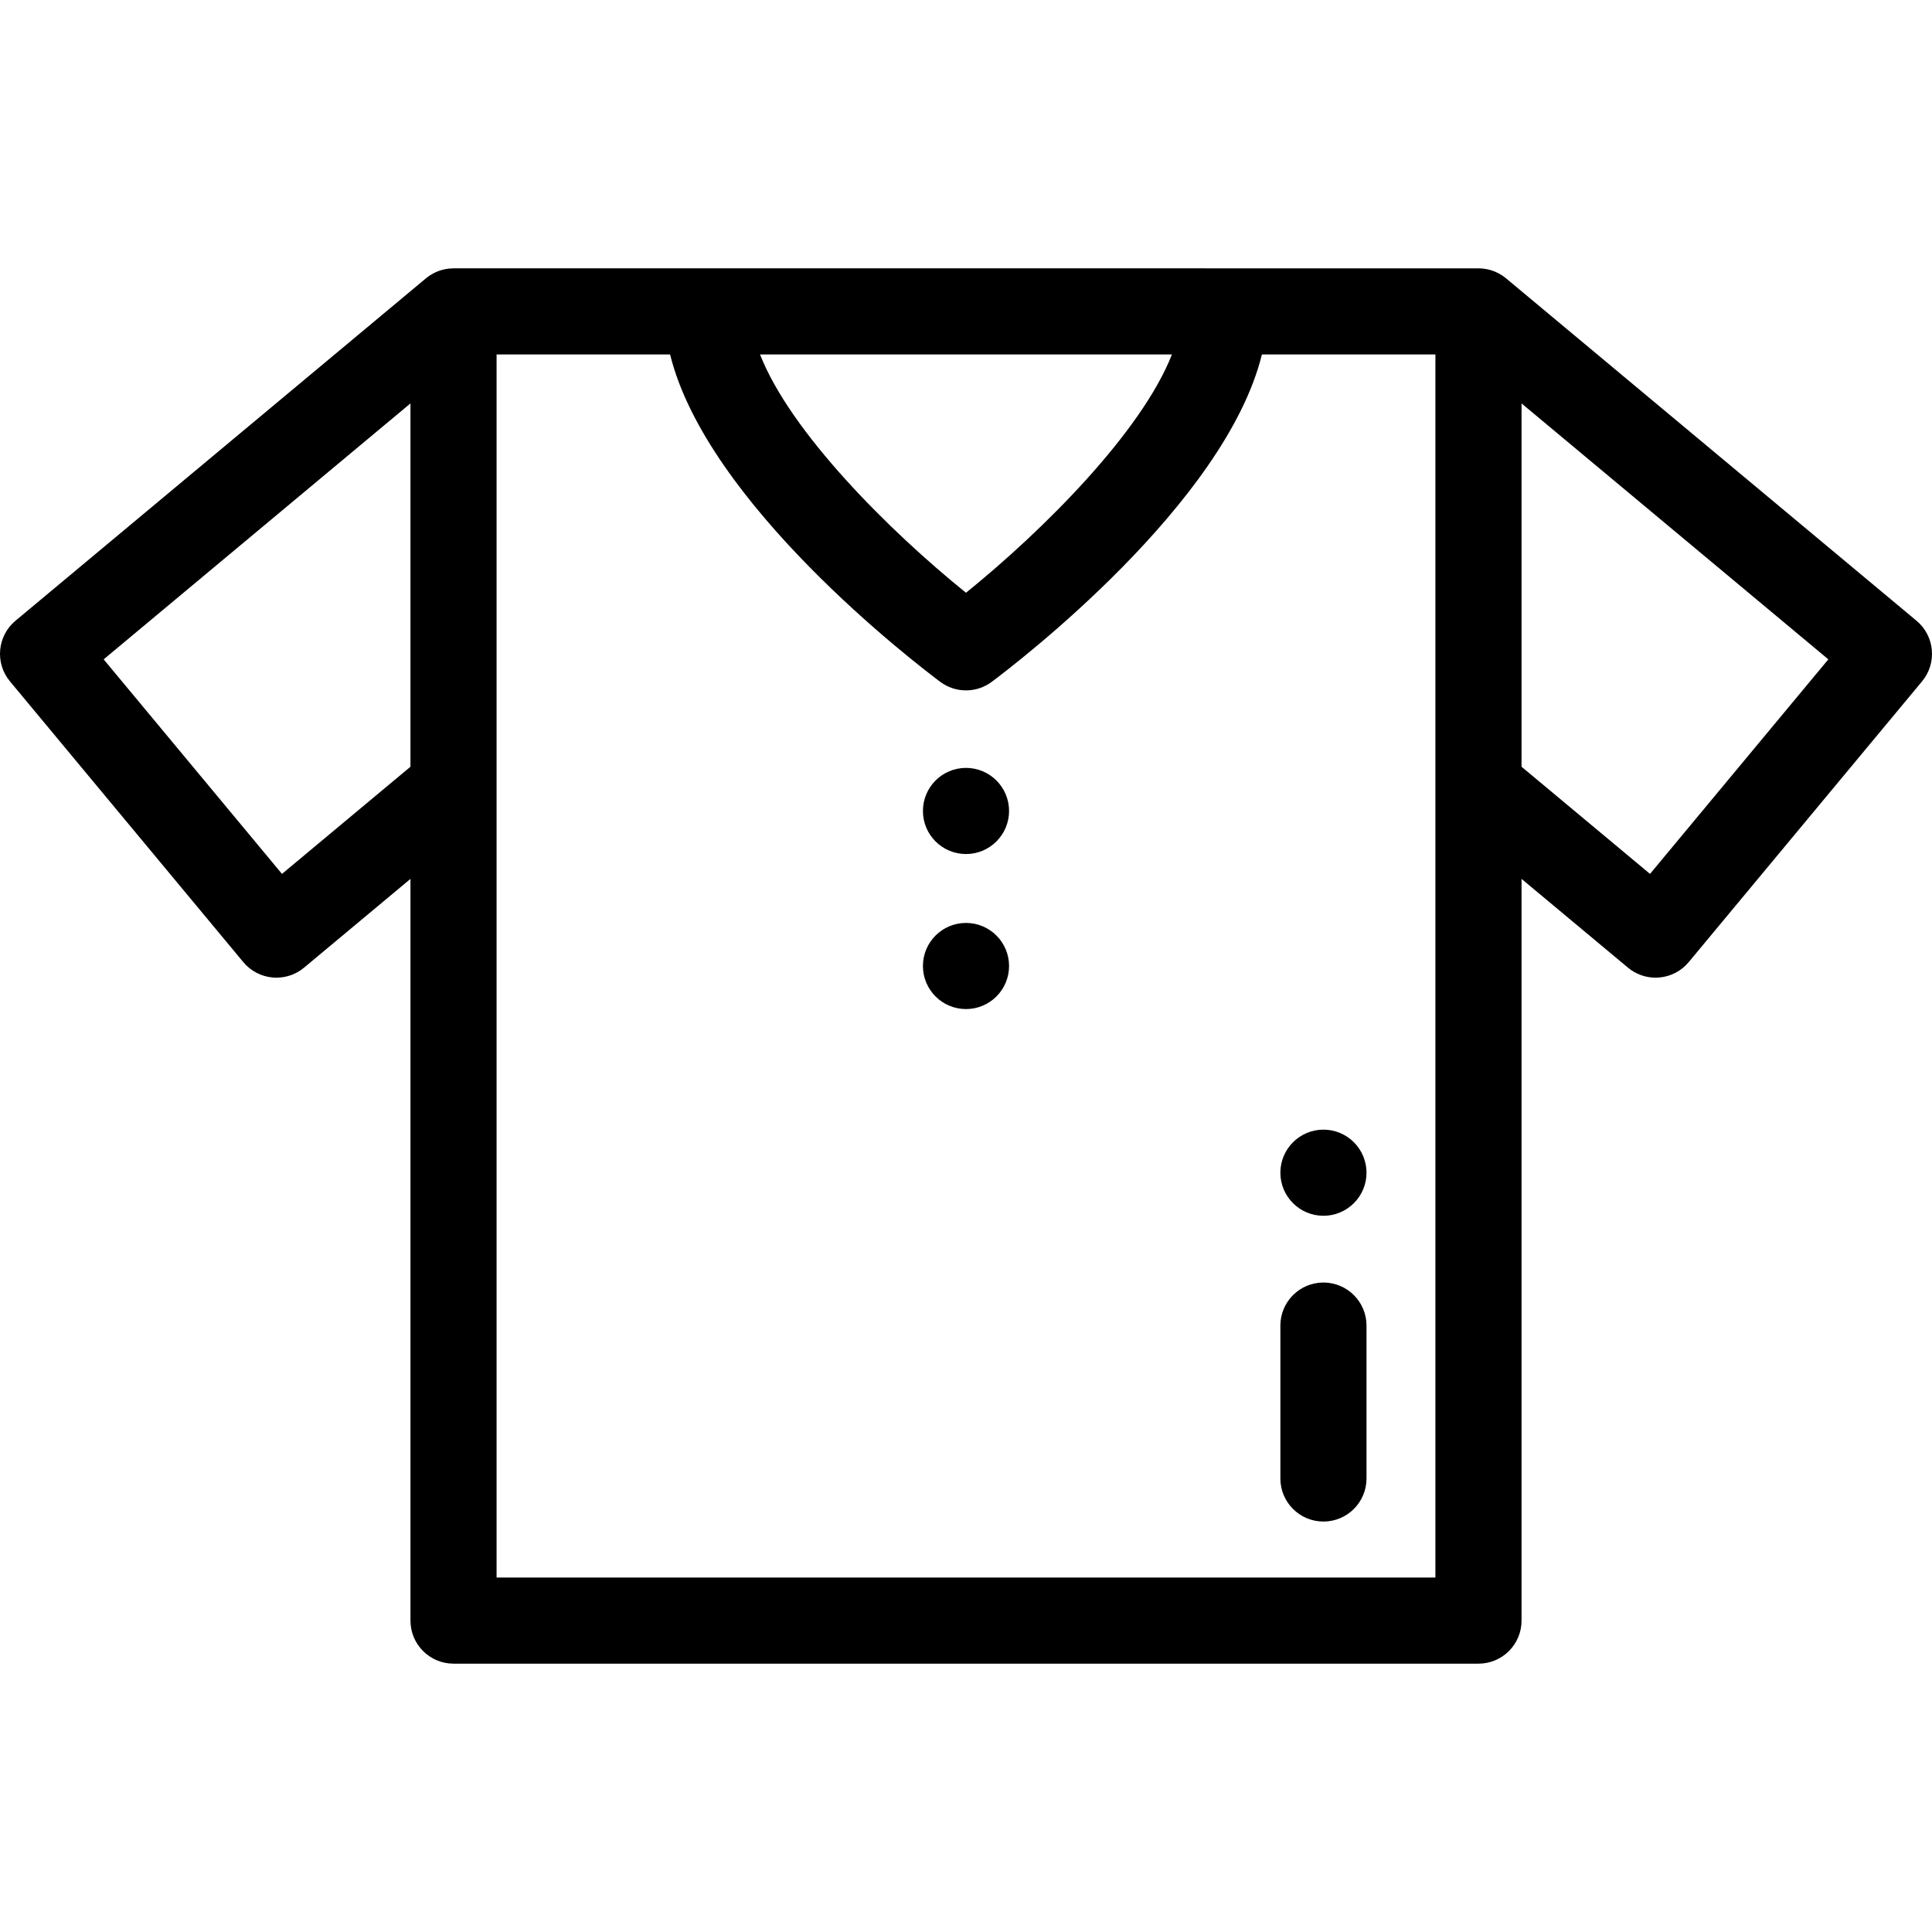 <?xml version="1.0" encoding="iso-8859-1"?>
<!-- Generator: Adobe Illustrator 19.0.0, SVG Export Plug-In . SVG Version: 6.00 Build 0)  -->
<svg version="1.1" id="Layer_1" xmlns="http://www.w3.org/2000/svg" xmlns:xlink="http://www.w3.org/1999/xlink" x="0px" y="0px"
	 viewBox="0 0 511.999 511.999" style="enable-background:new 0 0 511.999 511.999;" xml:space="preserve">
<g>
	<g>
		<path d="M350.725,299.368c-6.3,0-11.413,5.113-11.413,11.413s5.113,11.413,11.413,11.413c6.3,0,11.413-5.113,11.413-11.413
			S357.025,299.368,350.725,299.368z"/>
	</g>
</g>
<g>
	<g>
		<path d="M255.999,203.501c-6.311,0-11.413,5.113-11.413,11.413c0,6.3,5.102,11.413,11.413,11.413
			c6.3,0,11.413-5.113,11.413-11.413C267.412,208.614,262.299,203.501,255.999,203.501z"/>
	</g>
</g>
<g>
	<g>
		<path d="M255.999,244.587c-6.311,0-11.413,5.113-11.413,11.413c0,6.3,5.102,11.413,11.413,11.413
			c6.3,0,11.413-5.113,11.413-11.413C267.412,249.7,262.299,244.587,255.999,244.587z"/>
	</g>
</g>
<g>
	<g>
		<path d="M507.897,164.505L399.122,73.762c-0.007-0.006-0.015-0.01-0.022-0.016c-0.58-0.482-1.206-0.907-1.875-1.268
			c-0.121-0.065-0.245-0.116-0.367-0.177c-0.212-0.105-0.421-0.212-0.64-0.305c-0.161-0.067-0.326-0.12-0.49-0.179
			c-0.186-0.068-0.369-0.143-0.559-0.201c-0.199-0.06-0.402-0.105-0.603-0.155c-0.16-0.04-0.317-0.088-0.48-0.121
			c-0.742-0.151-1.494-0.225-2.245-0.226c-0.01,0-0.019-0.001-0.029-0.001H120.188c-0.009,0-0.018,0.001-0.029,0.001
			c-0.752,0.001-1.505,0.076-2.248,0.227c-0.144,0.03-0.282,0.072-0.423,0.106c-0.22,0.054-0.442,0.103-0.66,0.169
			c-0.173,0.054-0.34,0.121-0.51,0.183c-0.18,0.065-0.362,0.123-0.54,0.197c-0.202,0.084-0.395,0.185-0.59,0.281
			c-0.139,0.067-0.28,0.127-0.417,0.201c-0.668,0.361-1.294,0.786-1.873,1.267c-0.007,0.006-0.015,0.01-0.022,0.016L4.102,164.504
			c-4.833,4.032-5.491,11.218-1.467,16.058l61.846,74.412c1.937,2.33,4.721,3.795,7.739,4.07c0.347,0.032,0.693,0.048,1.039,0.048
			c2.66,0,5.25-0.93,7.31-2.649l28.207-23.527v196.558c0,6.303,5.109,11.413,11.413,11.413h271.623
			c6.303,0,11.413-5.109,11.413-11.413V232.916l28.207,23.527c2.06,1.718,4.65,2.649,7.31,2.649c0.346,0,0.692-0.016,1.039-0.048
			c3.018-0.275,5.801-1.739,7.739-4.07l61.846-74.412C513.387,175.722,512.73,168.538,507.897,164.505z M108.775,203.193
			l-34.048,28.399l-47.256-56.857l81.303-67.826V203.193z M310.572,93.939c-8.052,20.551-34.138,46.639-54.577,63.146
			c-20.445-16.493-46.533-42.572-54.576-63.146H310.572z M380.398,208.467c0,0.001,0,0.002,0,0.003v209.591H131.6V208.47
			c0-0.001,0-0.002,0-0.003V93.939h45.981c9.716,39.469,64.771,81.653,71.584,86.747c2.026,1.516,4.43,2.272,6.834,2.272
			c2.403,0,4.808-0.758,6.834-2.272c6.815-5.095,61.869-47.277,71.584-86.747h45.981V208.467z M437.271,231.592l-34.048-28.399
			v-96.284l81.303,67.826L437.271,231.592z"/>
	</g>
</g>
<g>
	<g>
		<path d="M350.725,339.883c-6.303,0-11.413,5.109-11.413,11.413v40.515c0,6.303,5.109,11.413,11.413,11.413
			s11.413-5.109,11.413-11.413v-40.515C362.138,344.993,357.028,339.883,350.725,339.883z"/>
	</g>
</g>
<g>
</g>
<g>
</g>
<g>
</g>
<g>
</g>
<g>
</g>
<g>
</g>
<g>
</g>
<g>
</g>
<g>
</g>
<g>
</g>
<g>
</g>
<g>
</g>
<g>
</g>
<g>
</g>
<g>
</g>
</svg>
